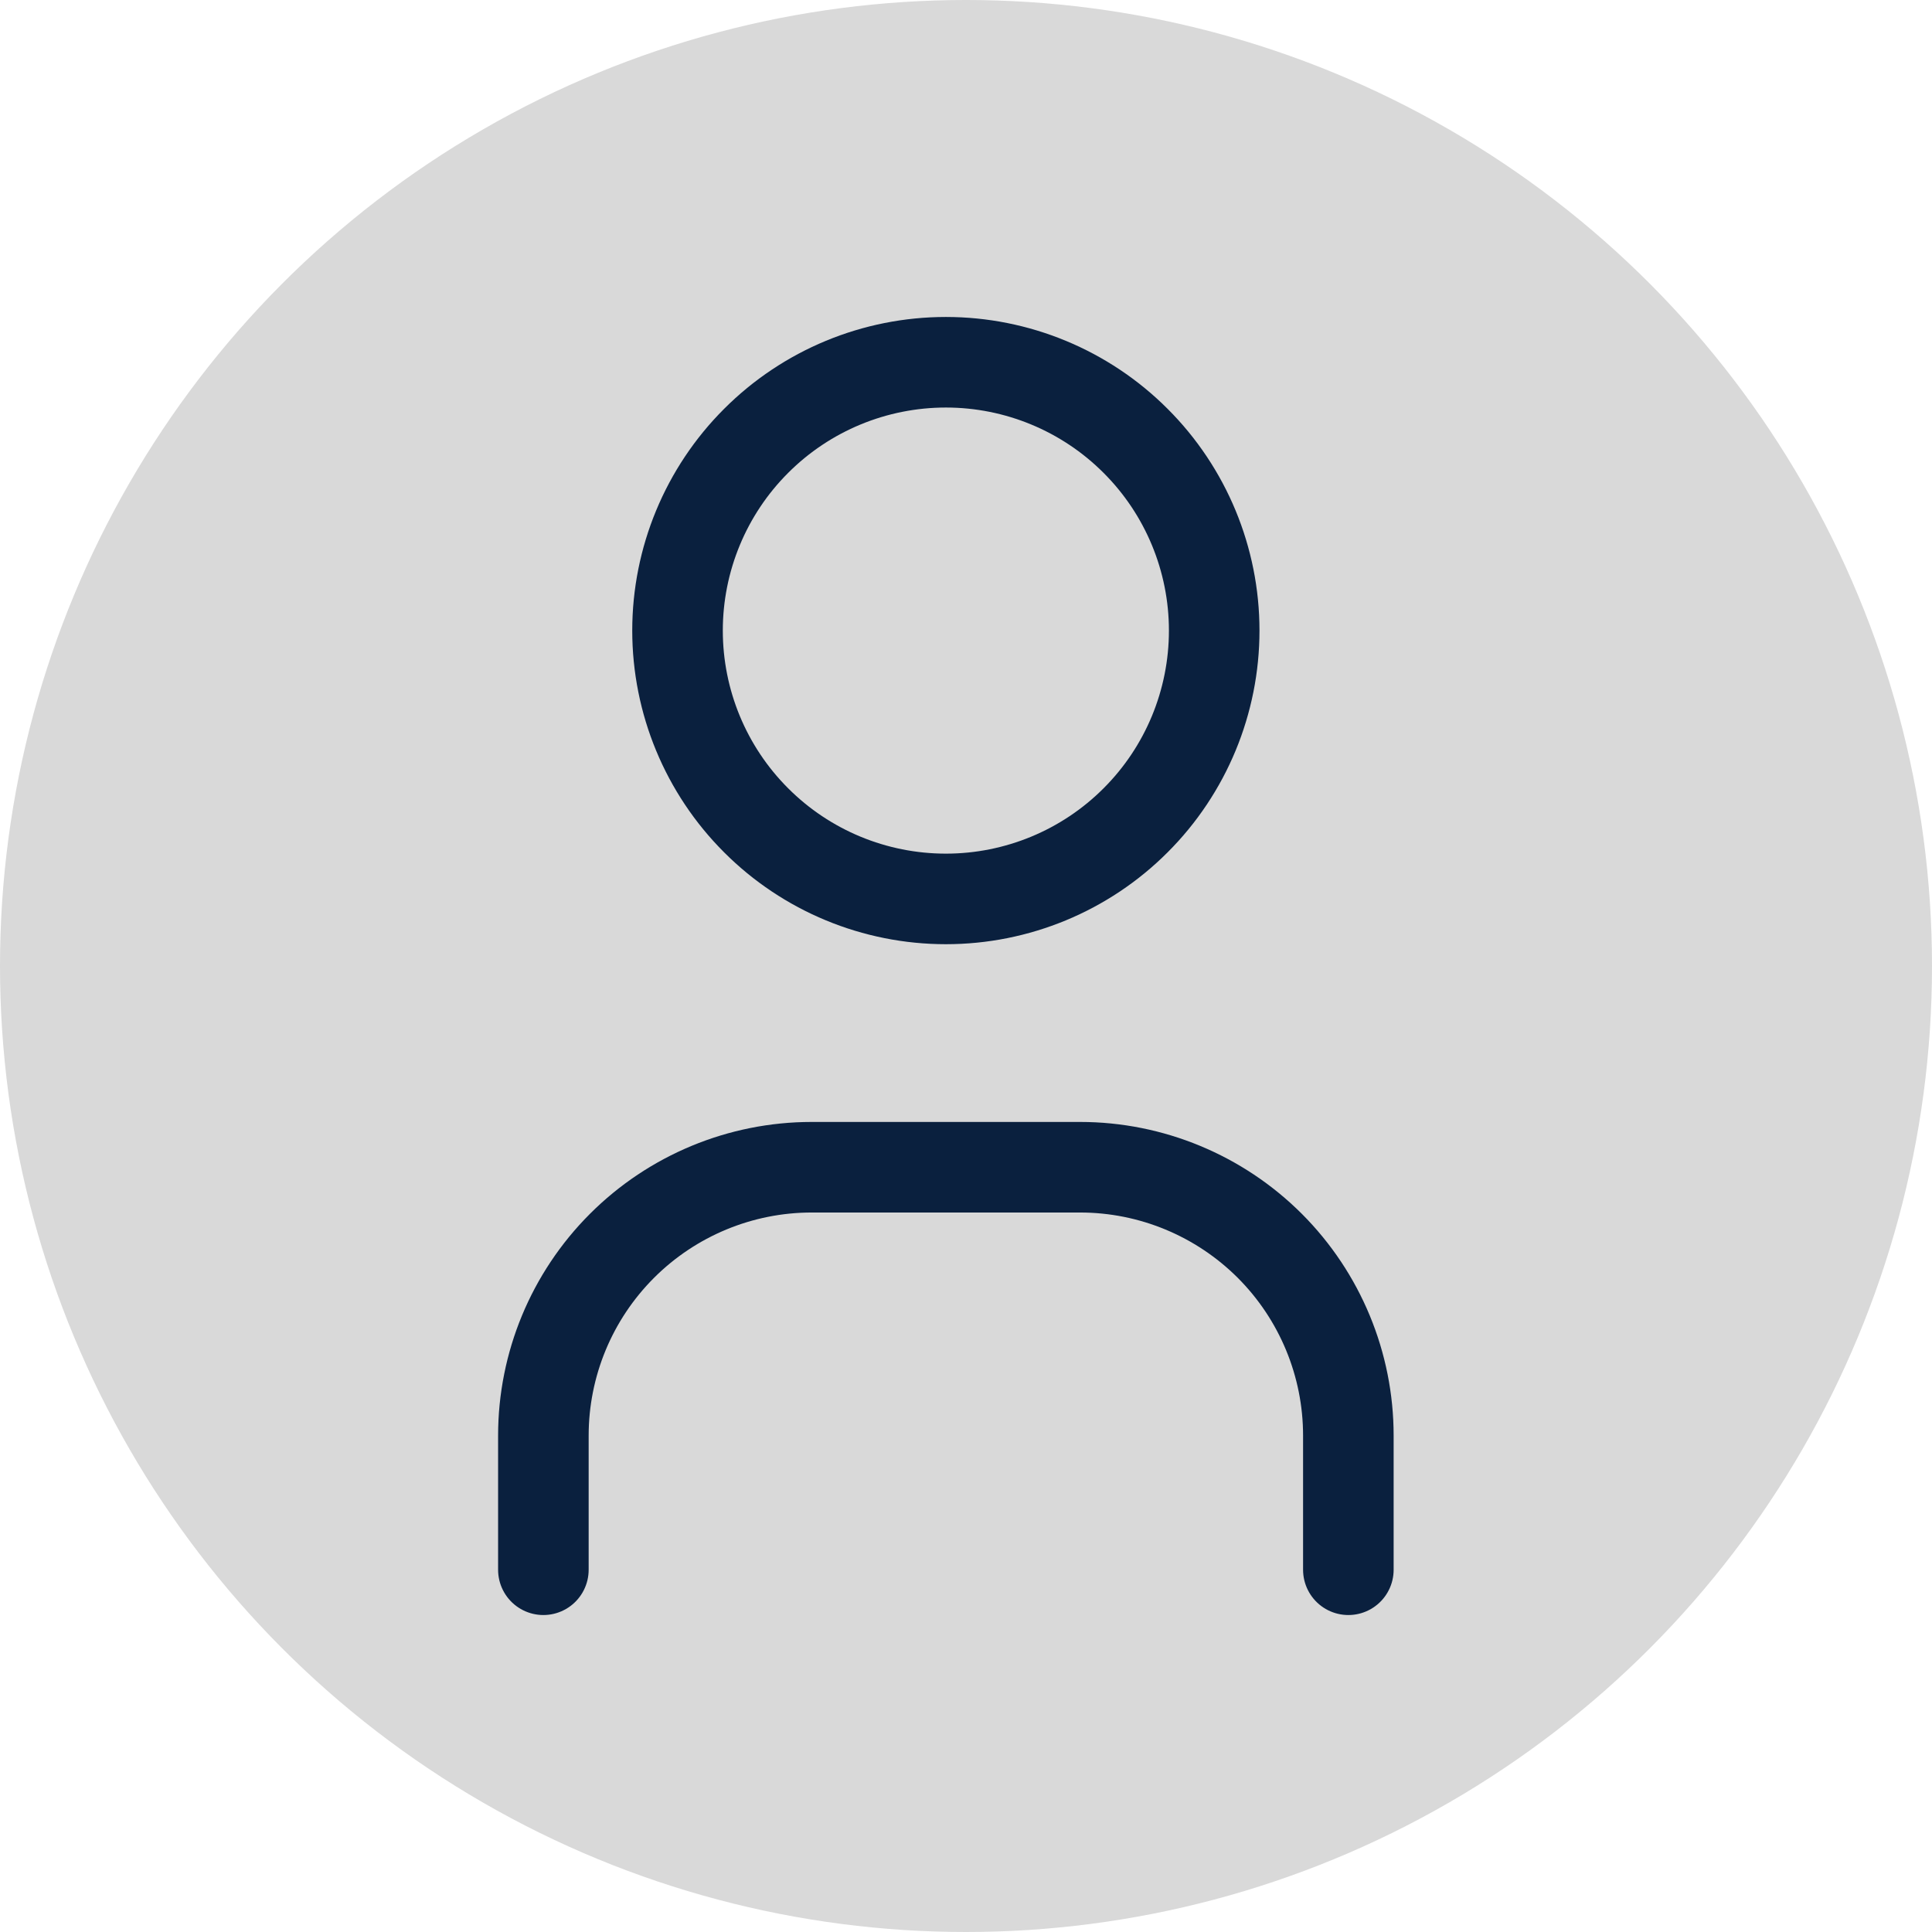 <svg xmlns="http://www.w3.org/2000/svg" width="32" height="32" viewBox="0 0 32 32" fill="none"><circle cx="16" cy="16" r="16" fill="#D9D9D9"></circle><path d="M11.222 10.444C11.222 11.623 11.69 12.754 12.524 13.587C13.357 14.421 14.488 14.889 15.667 14.889C16.845 14.889 17.976 14.421 18.809 13.587C19.643 12.754 20.111 11.623 20.111 10.444C20.111 9.266 19.643 8.135 18.809 7.302C17.976 6.468 16.845 6 15.667 6C14.488 6 13.357 6.468 12.524 7.302C11.69 8.135 11.222 9.266 11.222 10.444Z" stroke="#0A203E" stroke-width="1.5" stroke-linecap="round" stroke-linejoin="round"></path><path d="M9 26V23.778C9 22.599 9.468 21.469 10.302 20.635C11.135 19.802 12.266 19.333 13.444 19.333H17.889C19.068 19.333 20.198 19.802 21.032 20.635C21.865 21.469 22.333 22.599 22.333 23.778V26" stroke="#0A203E" stroke-width="1.5" stroke-linecap="round" stroke-linejoin="round"></path></svg>